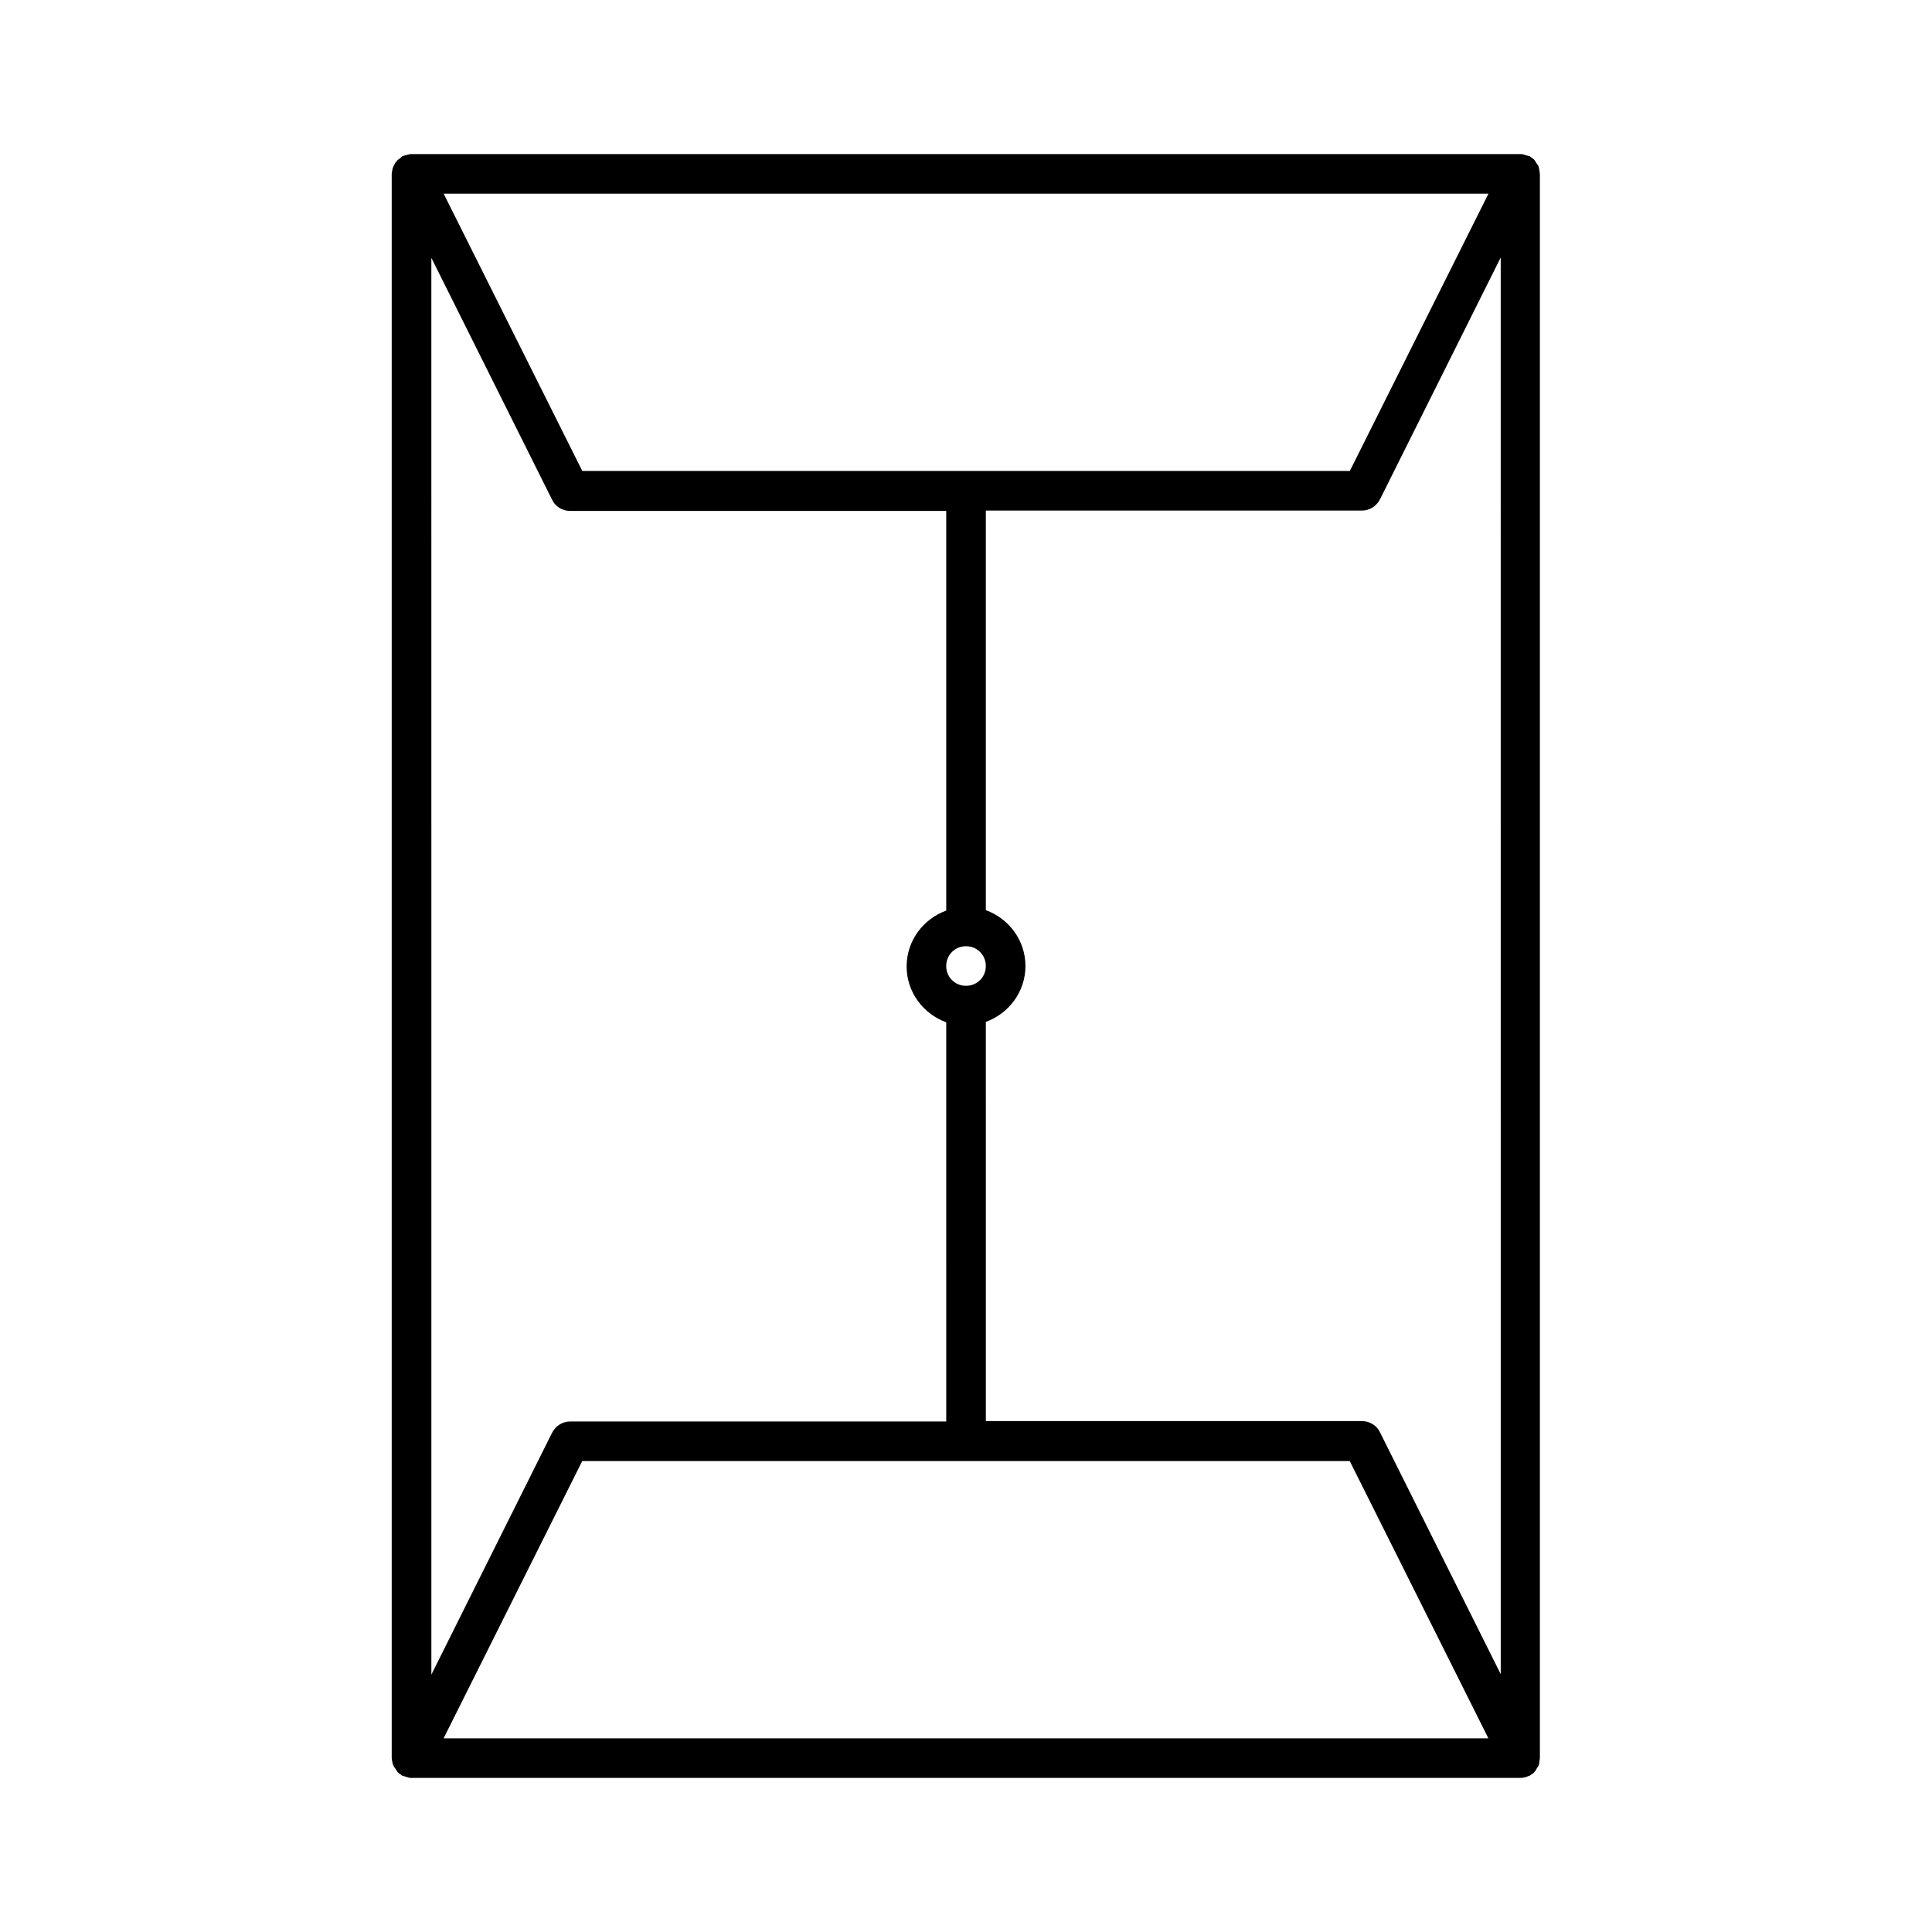 <?xml version="1.0" encoding="UTF-8"?>
<!-- Uploaded to: ICON Repo, www.svgrepo.com, Generator: ICON Repo Mixer Tools -->
<svg fill="#000000" width="800px" height="800px" version="1.1" viewBox="144 144 512 512" xmlns="http://www.w3.org/2000/svg">
 <path d="m248.23 611.81c0.105 0.316 0.316 0.629 0.523 0.84 0.211 0.316 0.316 0.523 0.523 0.84 0.211 0.316 0.523 0.523 0.84 0.734 0.211 0.105 0.316 0.316 0.629 0.418h0.105c0.316 0.105 0.734 0.211 1.051 0.316 0.316 0.105 0.629 0.211 0.945 0.211h0.211 293.89c0.734 0 1.469-0.211 2.203-0.523h0.105c0.211-0.105 0.418-0.316 0.629-0.418 0.316-0.211 0.629-0.418 0.84-0.734 0.211-0.211 0.418-0.523 0.523-0.84 0.211-0.316 0.418-0.523 0.523-0.84s0.211-0.734 0.211-1.156c0-0.211 0.105-0.418 0.105-0.734v-419.84c0-0.211-0.105-0.523-0.105-0.734-0.105-0.418-0.105-0.734-0.211-1.156-0.105-0.316-0.316-0.629-0.523-0.84-0.211-0.316-0.316-0.523-0.523-0.84-0.211-0.316-0.523-0.523-0.84-0.734-0.211-0.105-0.316-0.316-0.629-0.418h-0.105c-0.316-0.105-0.734-0.211-1.051-0.316-0.316-0.105-0.629-0.211-0.945-0.211h-0.211-293.89-0.211c-0.316 0-0.629 0.105-0.945 0.211-0.316 0.105-0.734 0.105-1.051 0.316h-0.105c-0.312 0.105-0.418 0.312-0.629 0.523-0.312 0.211-0.629 0.422-0.836 0.629-0.316 0.316-0.422 0.527-0.633 0.84-0.105 0.316-0.312 0.527-0.418 0.84-0.211 0.422-0.211 0.734-0.316 1.156 0 0.211-0.105 0.523-0.105 0.734v419.84c0 0.211 0.105 0.523 0.105 0.734 0.105 0.422 0.105 0.734 0.316 1.156zm13.328-7.137 36.734-73.473h203.41l36.734 73.473zm133.2-204.67c0-2.938 2.309-5.246 5.246-5.246s5.246 2.309 5.246 5.246-2.309 5.246-5.246 5.246-5.246-2.309-5.246-5.246zm146.95 187.67-32.012-64.129c-0.84-1.785-2.731-2.938-4.723-2.938h-99.711l-0.004-105.8c6.086-2.203 10.496-7.977 10.496-14.801 0-6.824-4.41-12.594-10.496-14.801v-105.9h99.711c1.996 0 3.777-1.156 4.723-2.938l32.012-64.129zm-3.254-392.34-36.734 73.473h-203.41l-36.734-73.473zm-280.14 17.004 32.012 64.129c0.84 1.785 2.731 2.938 4.723 2.938h99.711v105.91c-6.086 2.203-10.496 7.977-10.496 14.801 0 6.824 4.41 12.594 10.496 14.801l0.004 105.8h-99.711c-1.996 0-3.777 1.156-4.723 2.938l-32.012 64.129z"/>
</svg>